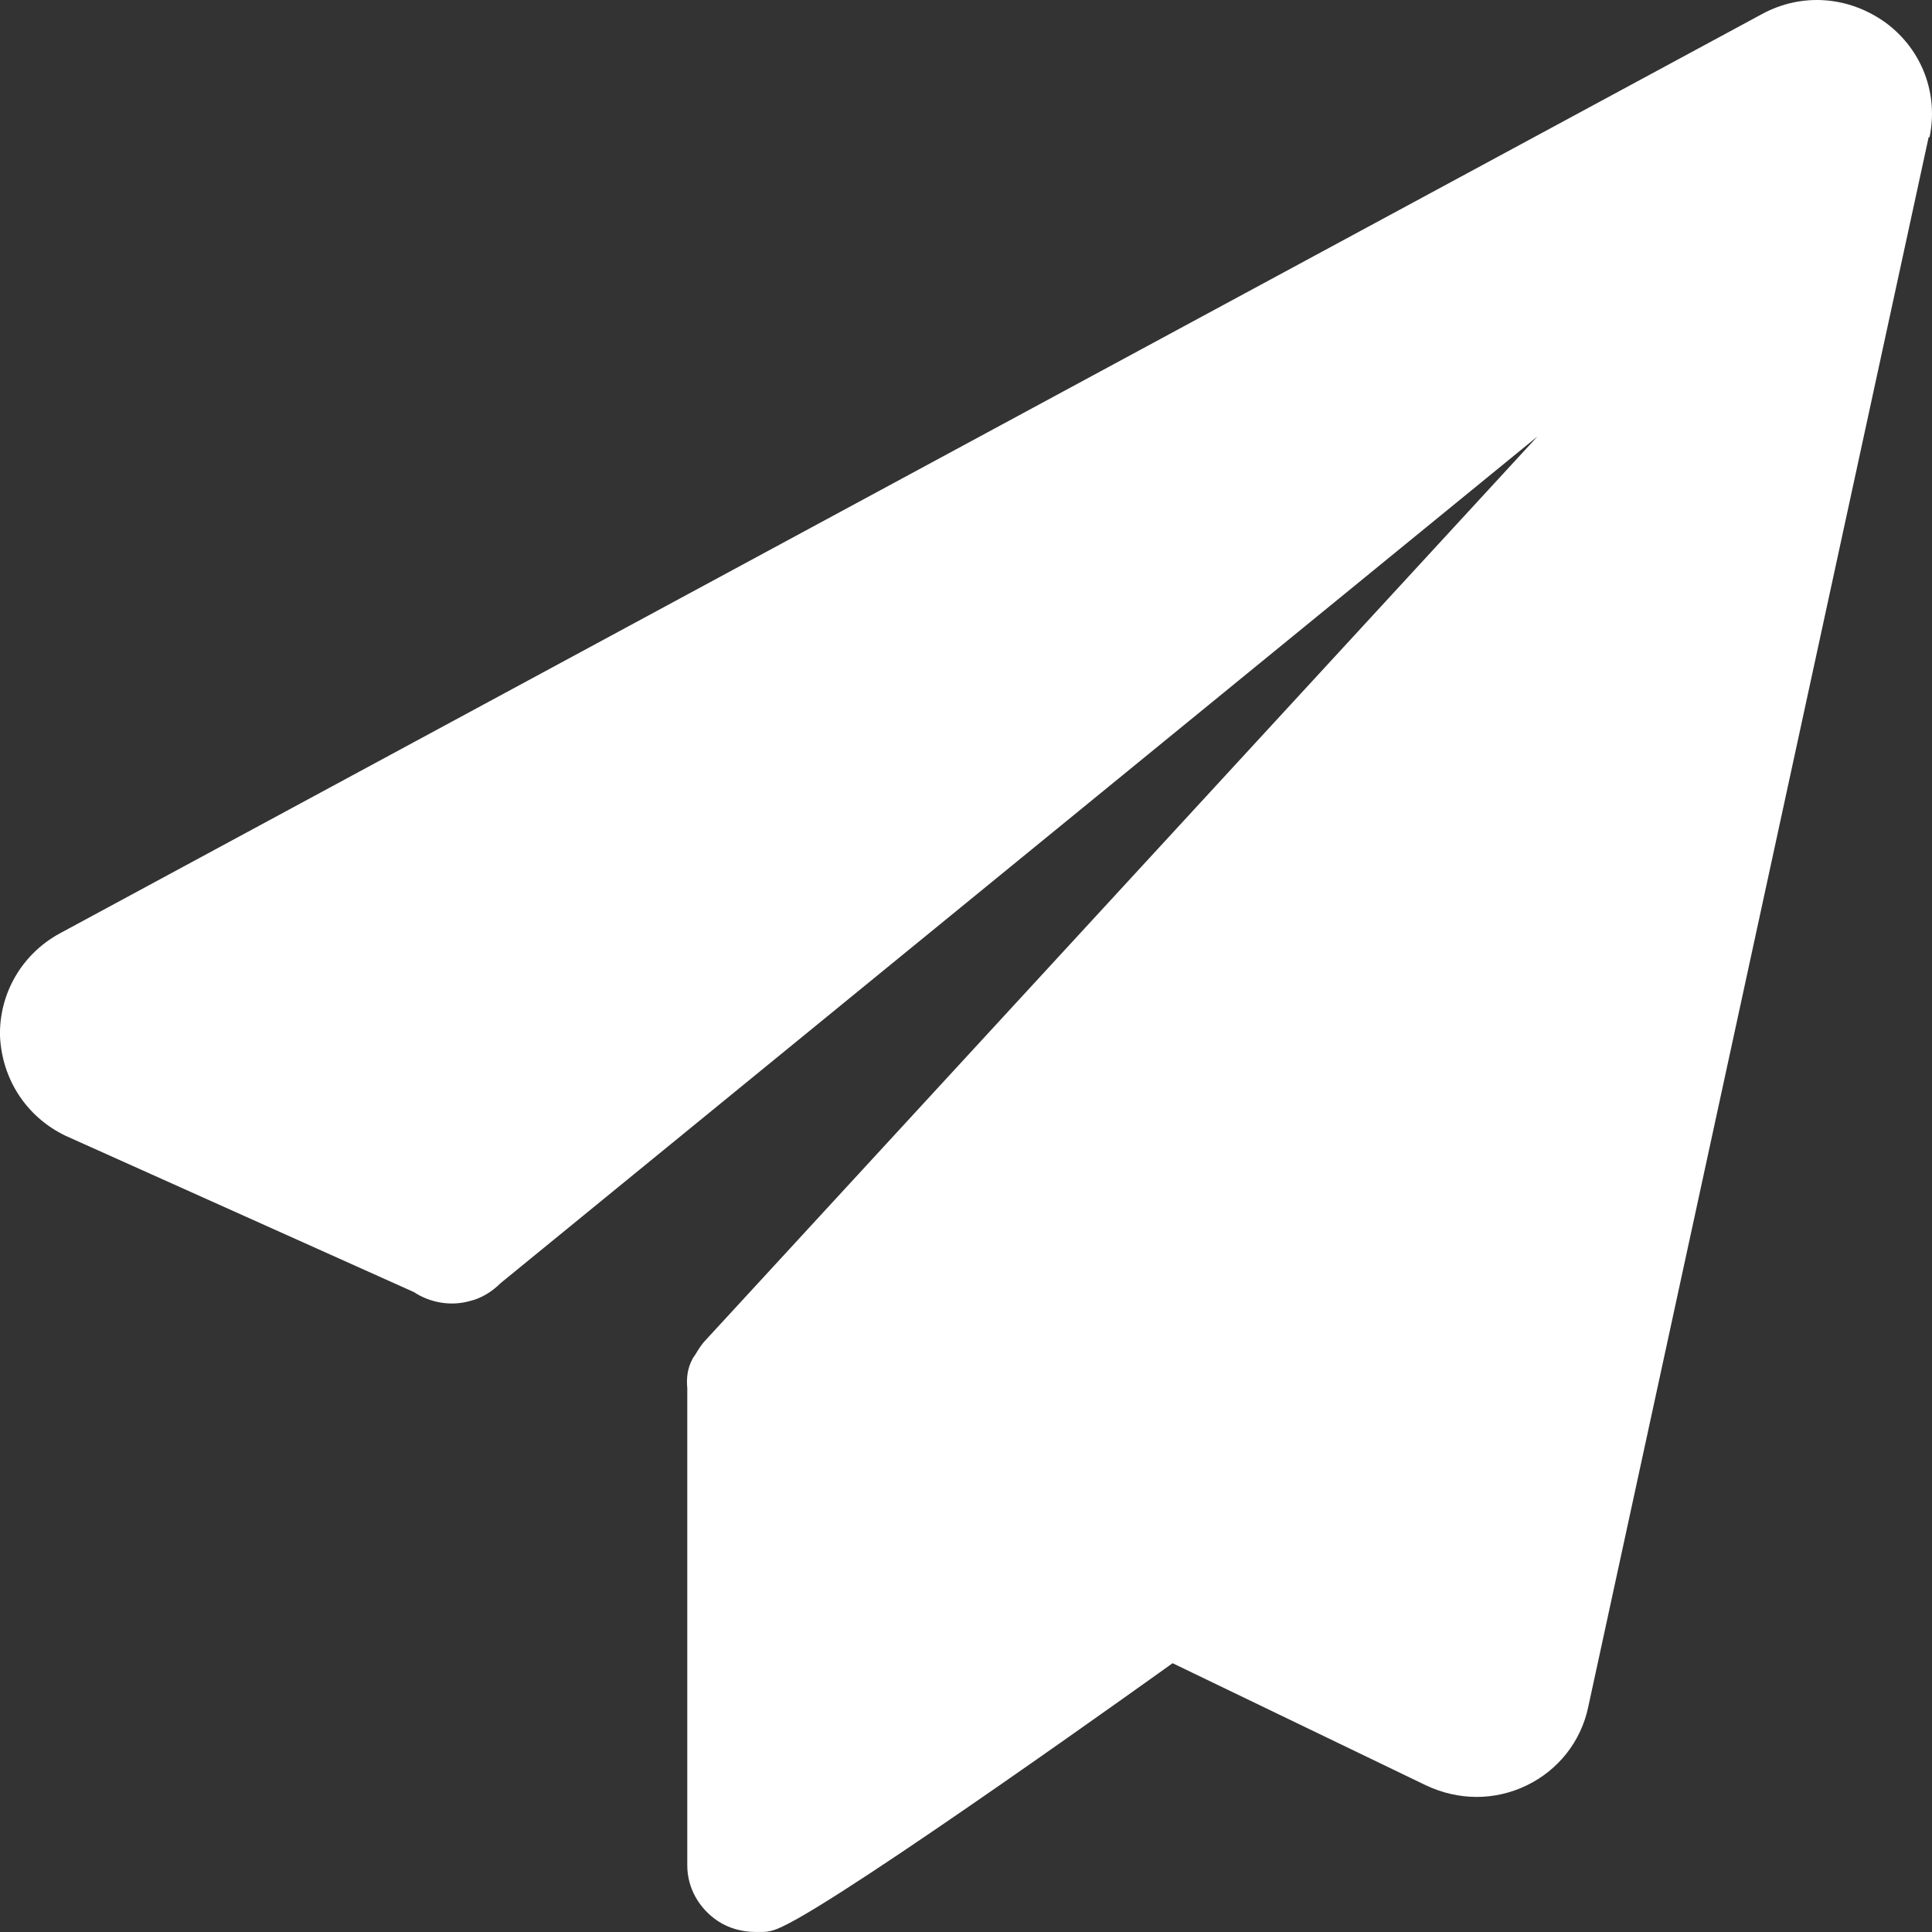 <svg width="30" height="30" viewBox="0 0 30 30" fill="none" xmlns="http://www.w3.org/2000/svg">
<rect x="0" y="0" width="30" height="30" fill="#333333" stroke="none"/>
<path d="M29.948 2.13L24.661 26.51C24.549 27.041 24.197 27.487 23.705 27.724C23.213 27.962 22.651 27.962 22.145 27.724L18.208 25.826C18.208 25.826 13.174 29.441 12.148 29.916C11.951 30.013 11.867 29.999 11.726 29.999C11.529 29.999 11.319 29.944 11.15 29.832C10.855 29.637 10.672 29.316 10.672 28.967V21.556C10.658 21.402 10.672 21.249 10.756 21.096C10.756 21.096 10.77 21.068 10.784 21.054C10.826 20.984 10.869 20.914 10.925 20.844L23.874 6.777L7.775 19.923C7.649 20.049 7.48 20.16 7.297 20.202C7.002 20.286 6.679 20.23 6.426 20.063L1.013 17.634C0.408 17.341 0.029 16.755 0 16.085C-0.014 15.429 0.338 14.815 0.928 14.494L27.361 0.218C27.979 -0.117 28.71 -0.062 29.287 0.357C29.849 0.776 30.102 1.46 29.962 2.13H29.948Z" fill="white"/>
</svg>
